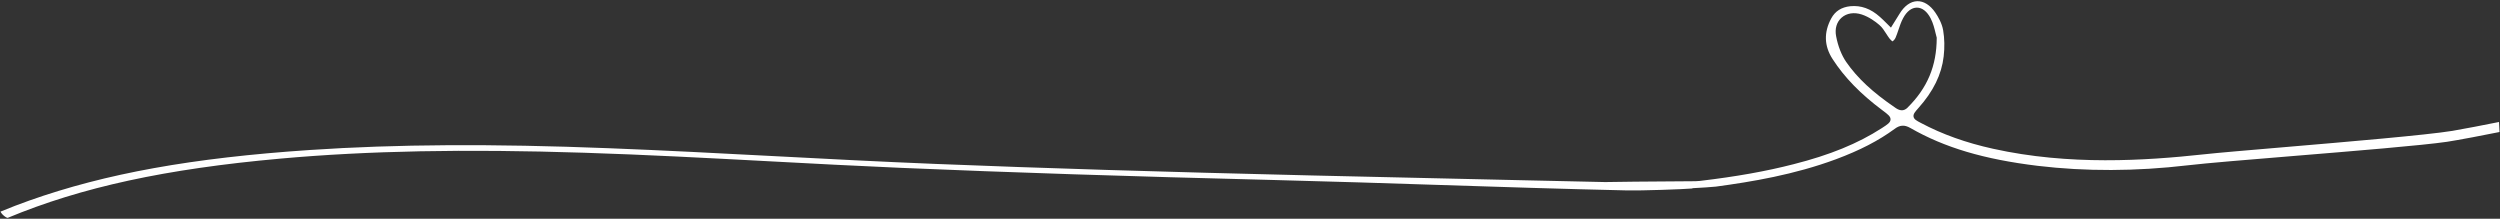 <svg xmlns="http://www.w3.org/2000/svg" fill="none" viewBox="0 0 1520 133" height="133" width="1520">
<rect x="0" y="0" width="1520" height="133" fill="#333333" stroke="none"/>
<path fill="white" d="M1519.37 74.176C1512.67 75.576 1495.65 78.826 1490.99 79.576C1475.18 82.136 1427.16 86.216 1388.57 89.496C1367.01 91.326 1348.39 92.906 1339.6 93.866C1304.38 97.666 1258.04 100.706 1211.79 90.446C1195.26 86.796 1180.89 81.656 1167.87 74.736C1165.29 73.386 1163.73 72.566 1163.44 70.956C1163.15 69.346 1164.35 67.986 1166.35 65.736C1175.47 55.546 1180.51 45.246 1181.76 34.256C1182.39 28.816 1182.28 23.346 1181.44 18.436C1180.73 14.226 1178.45 10.246 1176.67 7.646C1173.54 3.066 1169.62 0.606 1165.65 0.726C1161.62 0.846 1157.79 3.586 1154.88 8.446C1154.09 9.756 1153.28 11.036 1152.48 12.306C1151.87 13.266 1151.27 14.216 1150.68 15.186L1149.7 16.786L1148.36 15.466C1147.86 14.976 1147.37 14.486 1146.88 13.996C1145.57 12.686 1144.33 11.446 1143 10.286C1137.42 5.276 1131.54 3.156 1125.01 3.776C1119.65 4.326 1115.75 6.806 1113.42 11.146C1108.81 19.636 1109.07 27.956 1114.19 35.876C1121.33 46.976 1131.26 57.186 1144.55 67.086C1147.85 69.546 1149.51 70.786 1149.45 72.636C1149.39 74.506 1147.63 75.636 1144.13 77.906C1129.62 87.276 1112.56 94.246 1090.46 99.846C1073.79 104.136 1055.69 107.366 1033.47 110.006C1032.65 110.106 1031.79 110.166 1030.85 110.176C1025.39 110.226 1019.43 110.266 1013.31 110.306C1000.37 110.396 986.98 110.486 975.92 110.696C959.3 110.326 942.74 109.956 926.18 109.596C883.99 108.666 840.36 107.706 797.44 106.676C705.31 104.466 634.83 102.306 568.92 99.666C536.27 98.366 503.1 96.626 471.02 94.946C437.98 93.216 403.82 91.426 370.21 90.116C298.81 87.326 241.05 87.666 188.41 91.196C116.96 95.986 64.33 105.466 17.76 121.956C11.99 123.996 6.12 126.256 0.3 128.666C0.55 129.246 1.31 130.326 2.52 131.306C3.68 132.246 4.48 132.476 4.7 132.446C49.54 113.796 100.72 102.686 170.61 96.426C223.76 91.666 282.33 90.536 354.93 92.856C392.71 94.056 431.08 96.106 468.19 98.086C494.23 99.476 521.16 100.916 547.66 102.046C613.83 104.876 686.06 107.226 774.99 109.456C810.28 110.346 843.3 111.416 875.23 112.456C911.51 113.636 949.03 114.856 989.36 115.776C997.78 115.966 1023.1 115.106 1029.06 114.586L1029.04 114.406L1030.65 114.326C1035.03 114.106 1039.14 113.826 1043.2 113.466C1065.06 110.516 1090.9 106.226 1116.28 96.816C1130.82 91.396 1142.13 85.556 1151.87 78.416C1155.12 75.966 1157.9 75.776 1161.44 77.786C1182.28 89.746 1206.17 96.846 1238.93 100.826C1268.06 104.306 1298.72 104.196 1330.07 100.516C1341.5 99.176 1367.28 97.066 1394.58 94.826C1431.11 91.826 1472.52 88.436 1487.75 86.216C1493.47 85.376 1512.48 81.776 1519.7 80.266L1519.4 74.146L1519.37 74.176ZM1159.85 65.416C1158.61 66.636 1157.4 67.056 1156.3 67.056C1154.62 67.056 1153.2 66.086 1152.34 65.496C1138.53 56.096 1129.32 47.506 1122.47 37.646C1119.64 33.526 1117.47 27.976 1116.36 21.996C1115.48 17.496 1116.69 13.396 1119.66 10.756C1122.78 7.996 1127.25 7.286 1131.94 8.806C1136.37 10.276 1140.18 13.056 1142.6 15.136C1144.36 16.626 1145.61 18.586 1146.81 20.466C1147.48 21.516 1148.11 22.496 1148.81 23.406C1149.43 24.186 1150.18 24.866 1150.61 25.166C1151.37 24.706 1152.14 23.786 1152.53 22.856C1153.19 21.326 1153.74 19.686 1154.27 18.106C1155.06 15.746 1155.88 13.306 1157.1 11.046C1159.3 6.916 1162.27 4.636 1165.46 4.636C1165.47 4.636 1165.49 4.636 1165.5 4.636C1168.72 4.656 1171.68 6.986 1173.85 11.186C1175.41 14.226 1176.2 17.546 1176.84 20.216C1177.07 21.176 1177.27 22.006 1177.47 22.666L1177.53 22.876V23.096C1177.49 40.036 1171.87 53.476 1159.83 65.386L1159.85 65.416Z"></path>
</svg>
